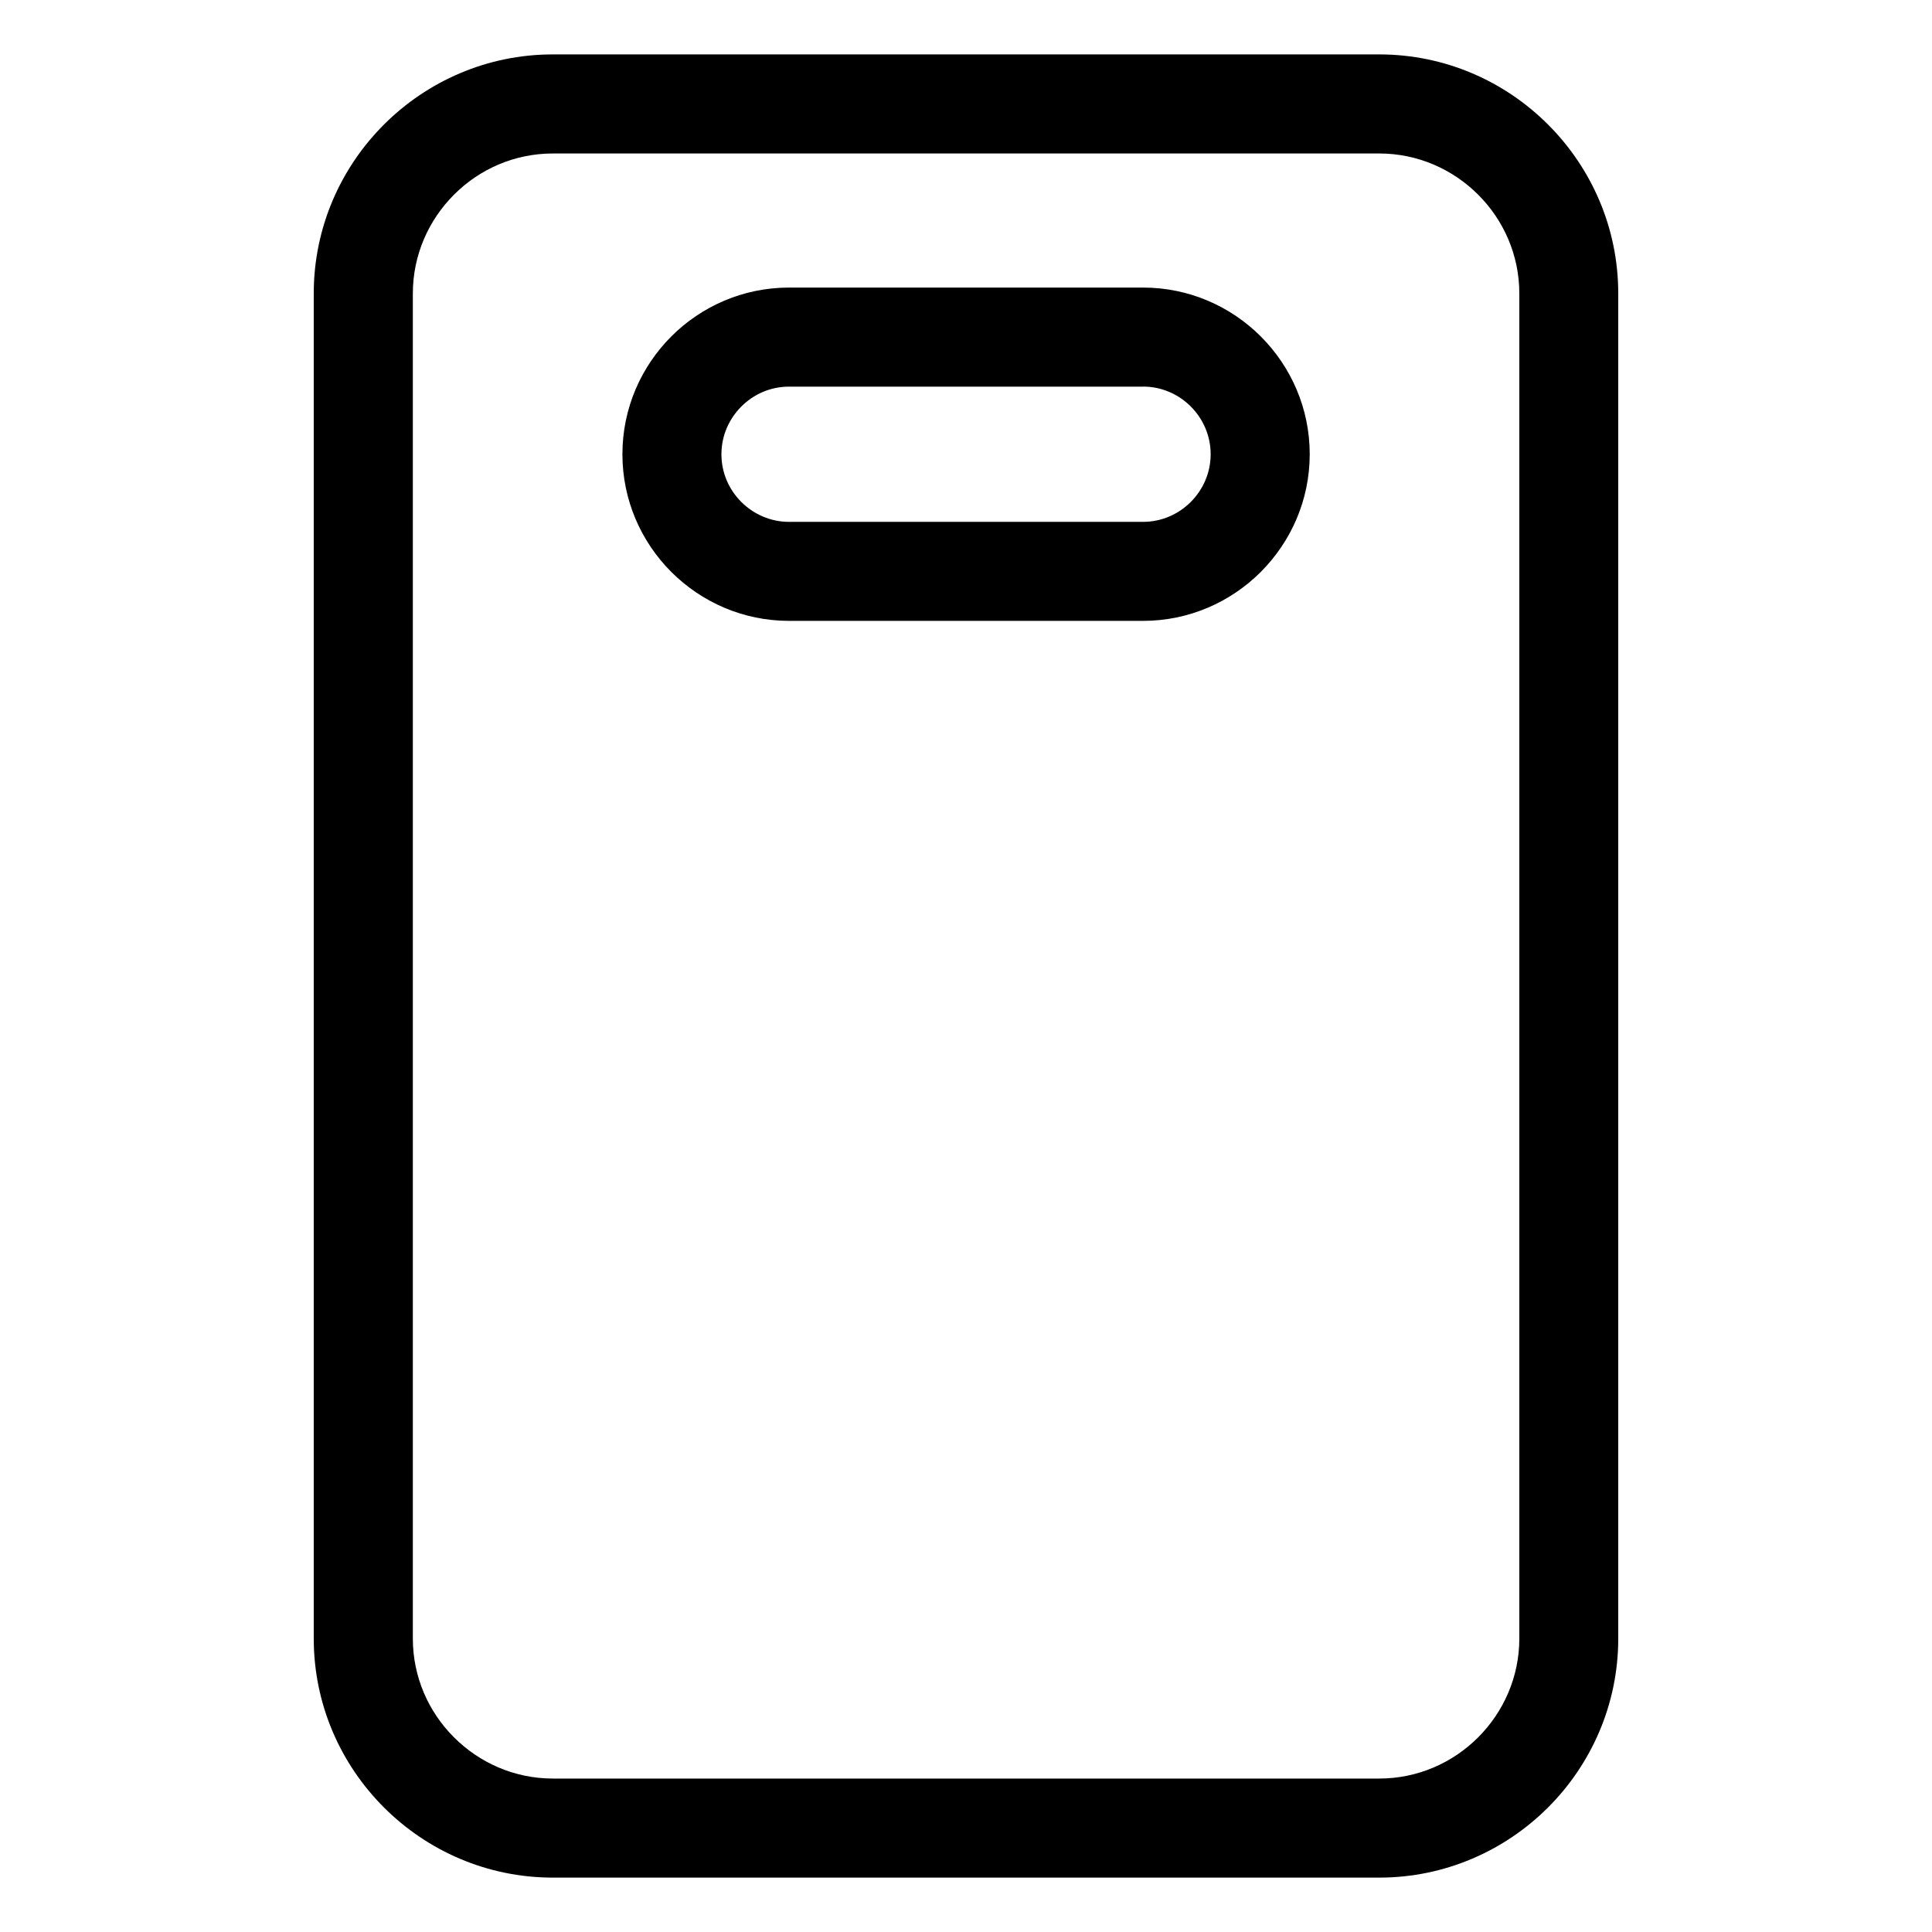 <?xml version="1.0" encoding="UTF-8"?>
<!-- Uploaded to: ICON Repo, www.iconrepo.com, Generator: ICON Repo Mixer Tools -->
<svg fill="#000000" width="800px" height="800px" version="1.1" viewBox="144 144 512 512" xmlns="http://www.w3.org/2000/svg">
 <path d="m290.49 158.42h219.02c17.441 0 33.281 7.117 44.754 18.605 11.473 11.473 18.59 27.312 18.59 44.754v356.45c0 17.426-7.117 33.281-18.59 44.754-11.473 11.473-27.312 18.605-44.754 18.605h-219.02c-17.441 0-33.281-7.133-44.754-18.605-11.473-11.473-18.59-27.312-18.59-44.754v-356.45c0-17.441 7.117-33.281 18.59-44.754 11.473-11.473 27.312-18.605 44.754-18.605zm62.605 61.789h93.832c12.152 0 23.199 4.957 31.195 12.953s12.969 19.043 12.969 31.195c0 12.168-4.973 23.199-12.969 31.211-7.996 7.996-19.043 12.969-31.195 12.969h-93.832c-12.152 0-23.199-4.973-31.195-12.969-7.996-7.996-12.953-19.043-12.953-31.195 0-12.168 4.957-23.199 12.953-31.211 7.996-7.996 19.043-12.953 31.195-12.953zm93.832 26.254h-93.832c-4.914 0-9.387 2.012-12.637 5.273-3.25 3.25-5.273 7.723-5.273 12.637 0 4.926 2.012 9.402 5.273 12.652 3.25 3.25 7.723 5.273 12.637 5.273h93.832c4.914 0 9.387-2.023 12.637-5.273s5.273-7.723 5.273-12.652c0-4.914-2.023-9.402-5.273-12.652s-7.723-5.273-12.637-5.273zm62.605-61.789h-219.02c-10.188 0-19.469 4.172-26.191 10.914-6.727 6.727-10.914 16.008-10.914 26.191v356.45c0 10.188 4.172 19.469 10.914 26.191 6.727 6.727 16.008 10.914 26.191 10.914h219.02c10.188 0 19.469-4.188 26.191-10.914 6.727-6.727 10.914-16.008 10.914-26.191v-356.45c0-10.188-4.172-19.469-10.914-26.191-6.727-6.727-16.008-10.914-26.191-10.914z"/>
</svg>